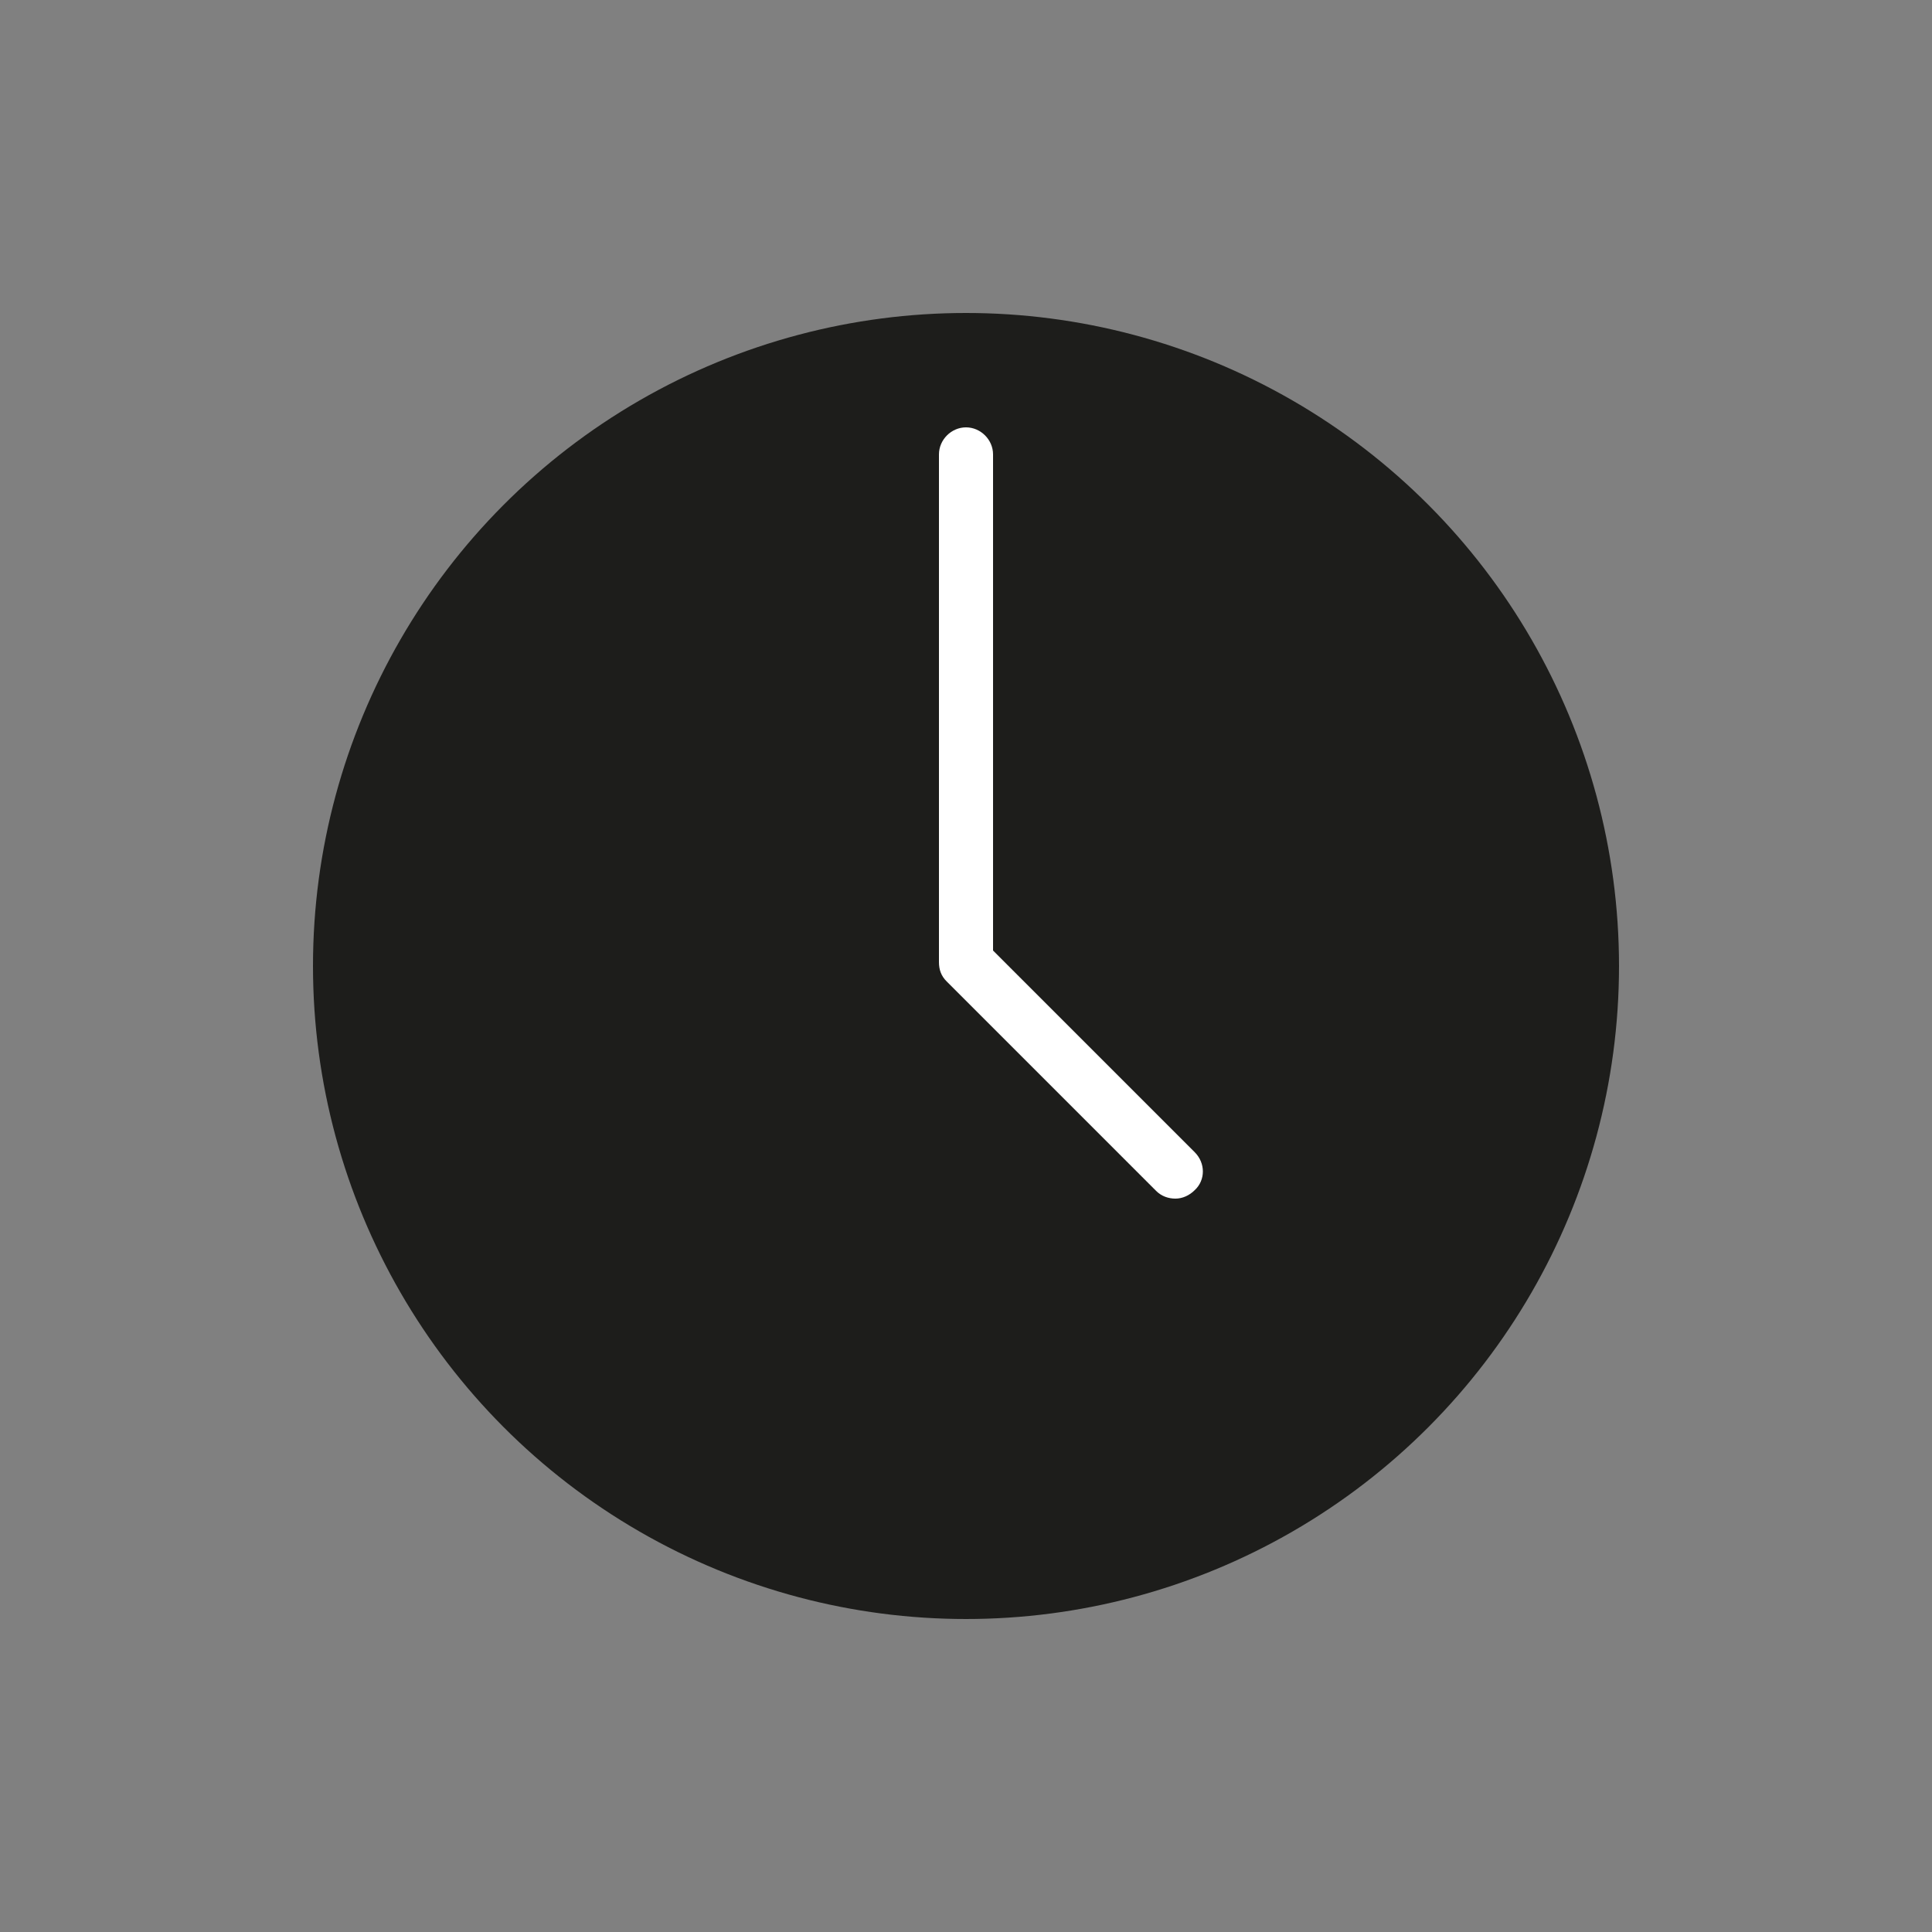 <?xml version="1.0" encoding="utf-8"?>
<!-- Generator: Adobe Illustrator 24.1.1, SVG Export Plug-In . SVG Version: 6.00 Build 0)  -->
<svg version="1.1" id="Capa_1" xmlns="http://www.w3.org/2000/svg" xmlns:xlink="http://www.w3.org/1999/xlink" x="0px" y="0px"
	 viewBox="0 0 250 250" style="enable-background:new 0 0 250 250;" xml:space="preserve">
<rect x="0" y="0" width="250" height="250" fill="#808080" stroke="none"/>
<style type="text/css">
	.st0{fill:#1D1D1B;}
	.st1{fill:#FFFFFF;}
</style>
<g>
	<g>
		<circle class="st0" cx="125" cy="125" r="84.5"/>
	</g>
	<g>
		<path class="st1" d="M152.1,155.1c-0.9,0-1.8-0.3-2.5-1l-27.1-27.1c-0.7-0.7-1-1.5-1-2.5V58.8c0-1.9,1.6-3.5,3.5-3.5
			s3.5,1.6,3.5,3.5V123l26.1,26.1c1.4,1.4,1.4,3.6,0,4.9C153.9,154.7,153,155.1,152.1,155.1z"/>
	</g>
</g>
</svg>
